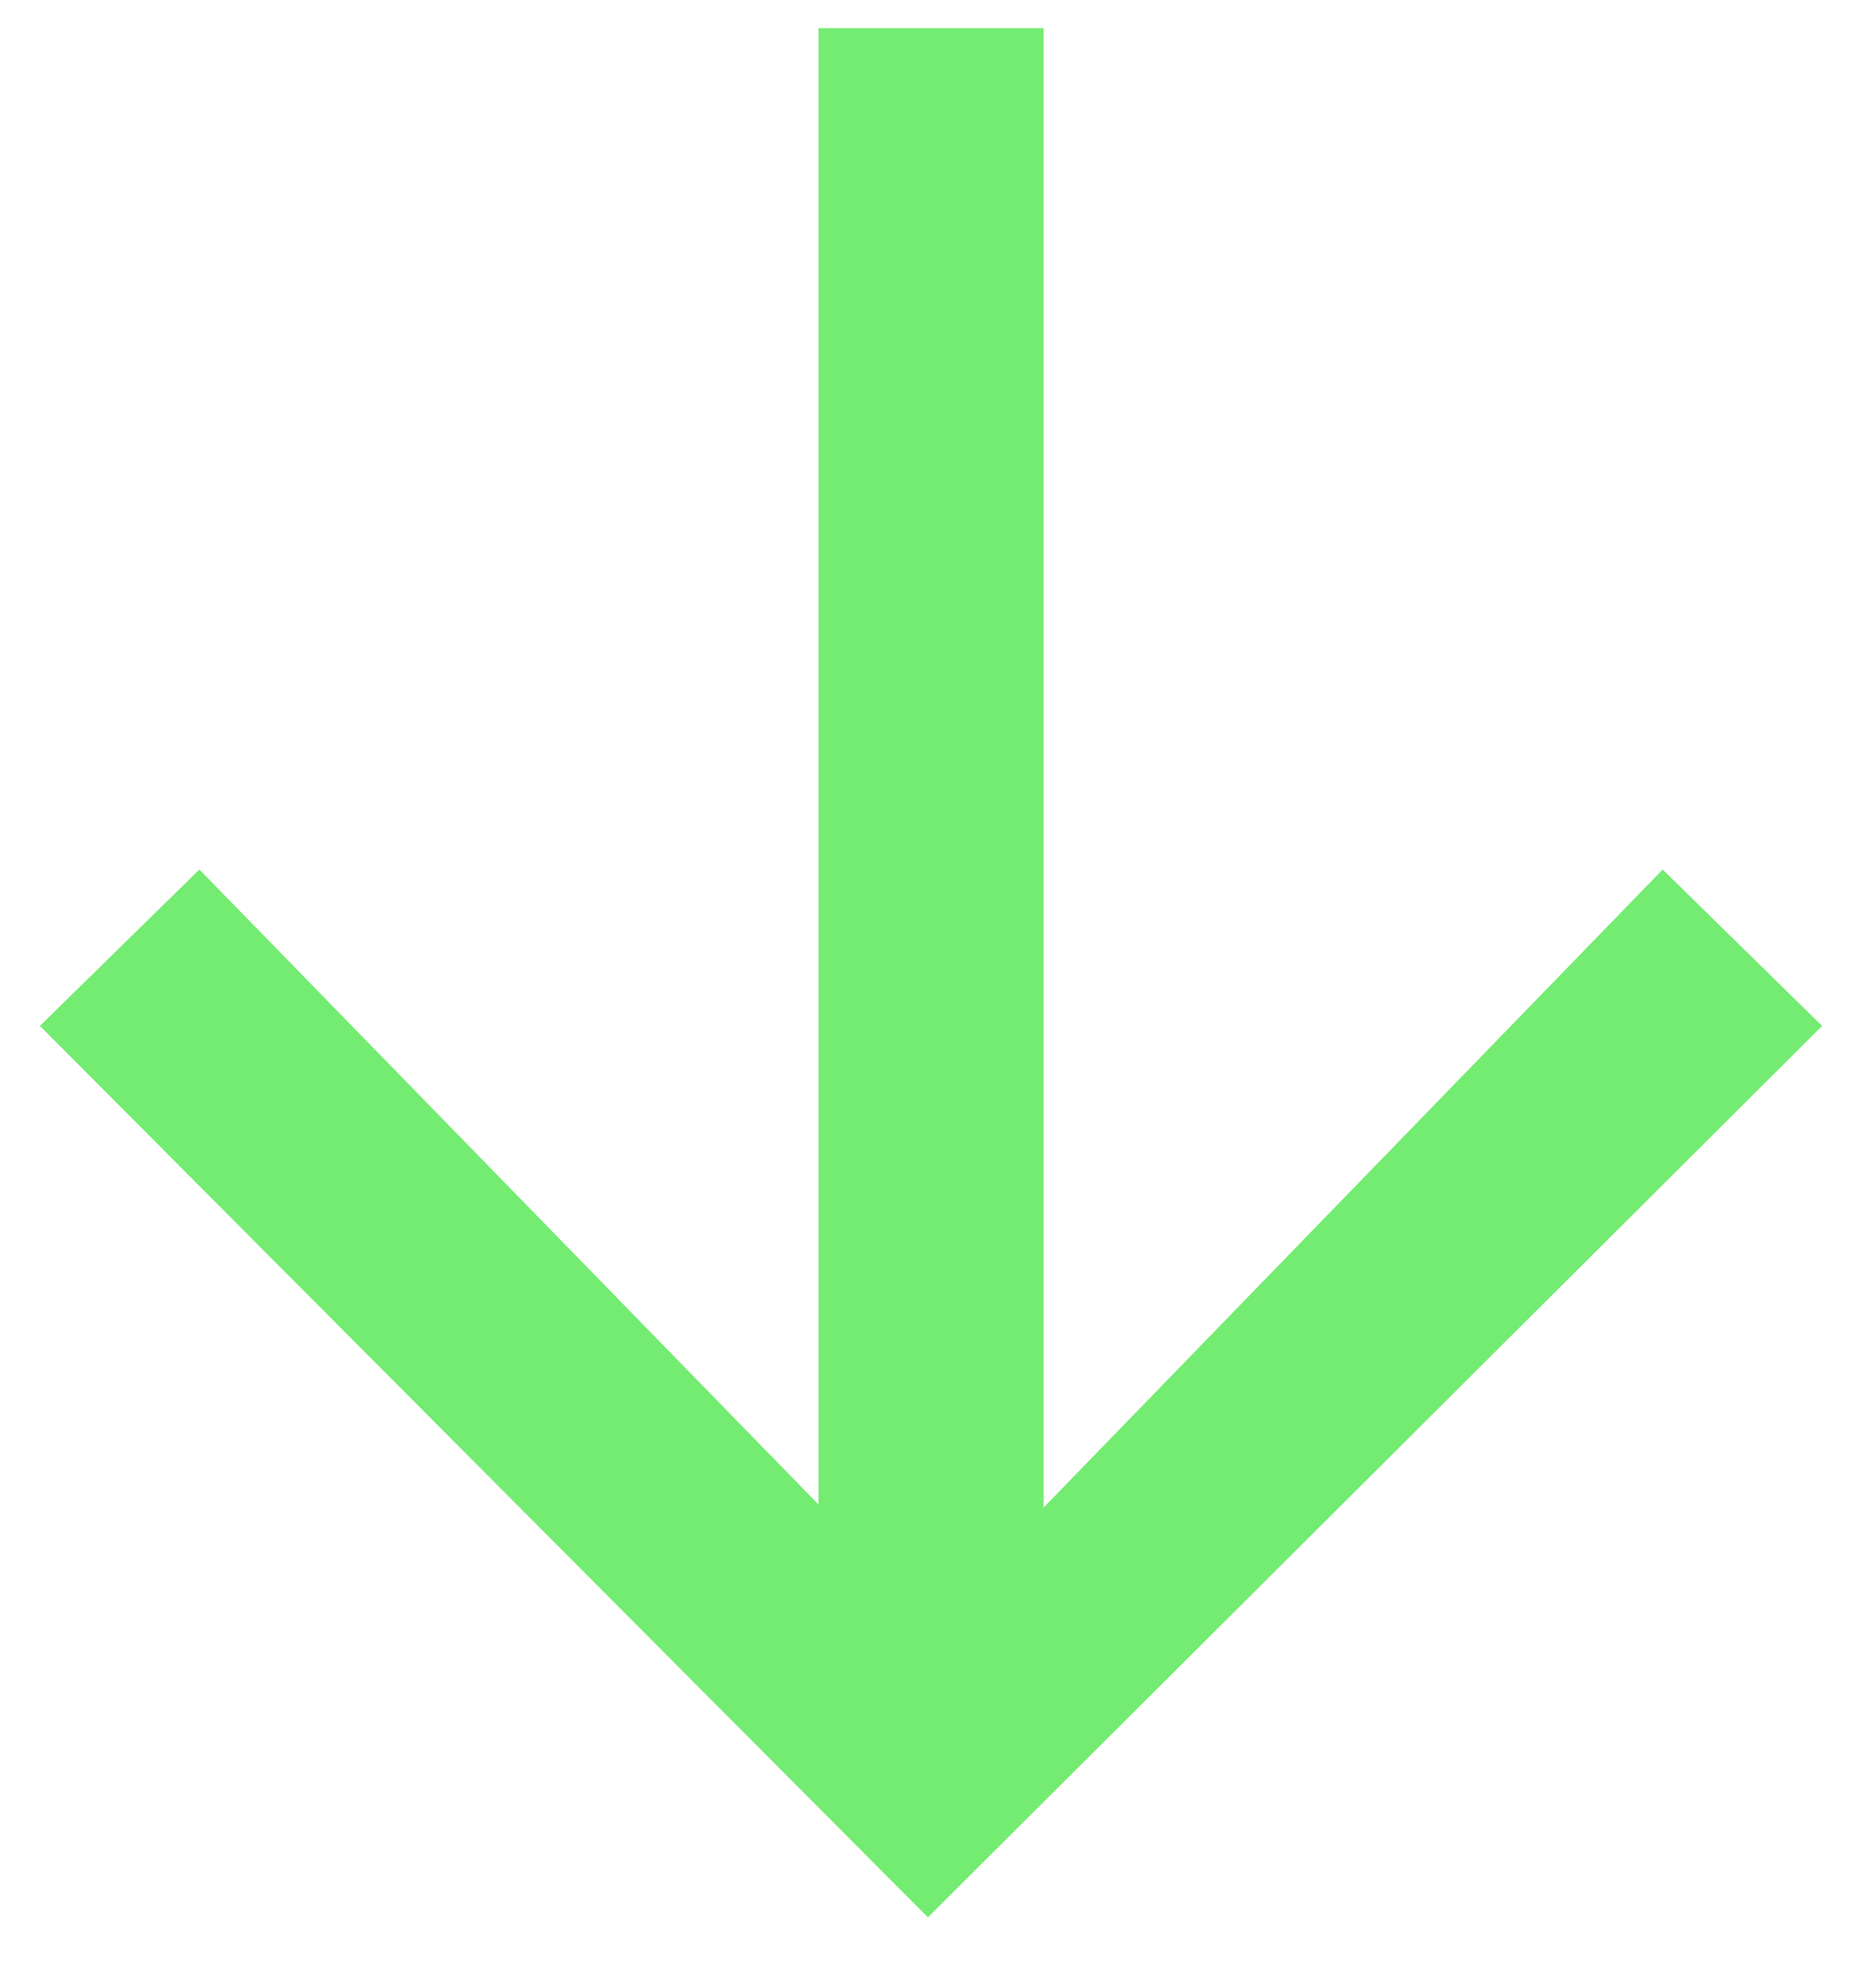 <svg width="18" height="19" viewBox="0 0 18 19" fill="none" xmlns="http://www.w3.org/2000/svg">
<path d="M0.383 9.84L1.913 8.34L7.853 14.43V0.27H10.013V14.46L15.953 8.34L17.483 9.84L8.903 18.39L0.383 9.84Z" fill="#73EC71"/>
</svg>
